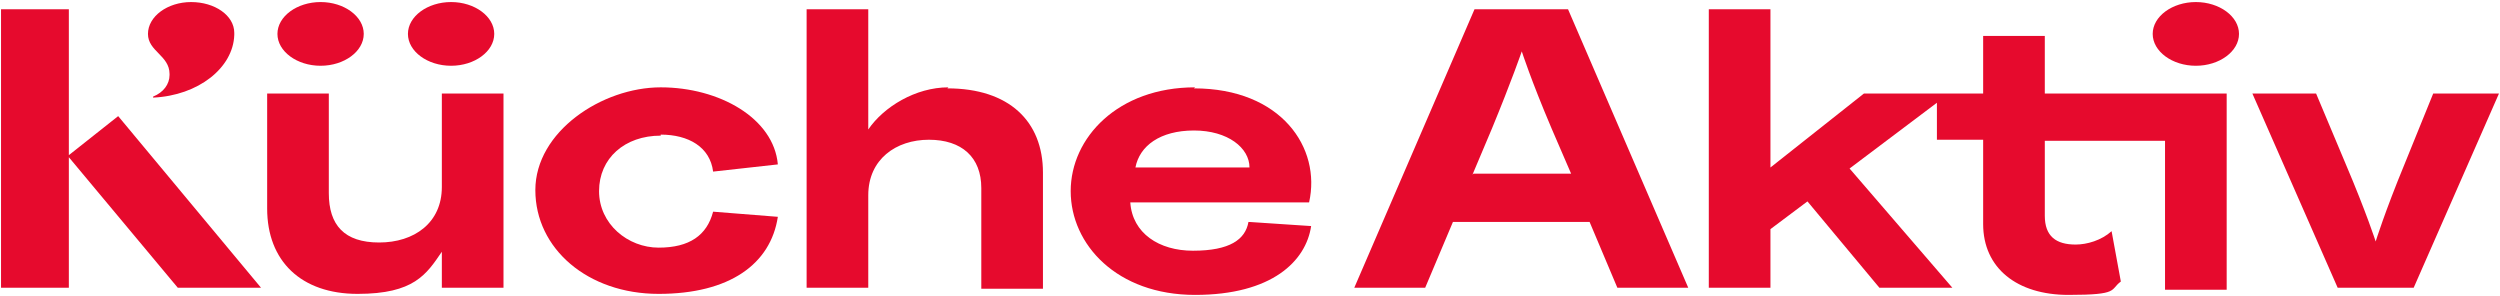 <?xml version="1.0" encoding="UTF-8"?>
<svg id="KA-Logo" xmlns="http://www.w3.org/2000/svg" version="1.1" viewBox="0 0 243.3 28.8">
  <!-- Generator: Adobe Illustrator 29.2.1, SVG Export Plug-In . SVG Version: 2.1.0 Build 116)  -->
  <defs>
    <style>
      .st0 {
        fill: #e60a2d;
      }
    </style>
  </defs>
  <path class="st0" d="M236.8,9.1l-2.8,6.9c-1.9,4.6-2.8,7.5-2.8,7.5,0,0-.9-2.8-2.9-7.5l-2.9-6.9h-6.2l8.3,18.9h7.4l8.3-18.9h-6.3Z"/>
  <path class="st0" d="M143.5.9l-11.7,27.1h6.9l2.7-6.4h13.3l2.7,6.4h6.9L152.6.9s-9.1,0-9.1,0ZM143.3,17l1.9-4.5c1.9-4.6,2.9-7.5,2.9-7.5,0,0,.9,2.8,2.9,7.5l1.9,4.4h-9.5Z"/>
  <path class="st0" d="M199,3.5h-6v5.6h-11.6l-9.1,7.2V.9h-6v27.1h6v-5.7l3.6-2.7,7,8.4h7.1s-10-11.6-10-11.6l8.5-6.4v3.6h4.5v8.2c0,4.3,3.3,6.9,8.3,6.9s4-.5,5.1-1.3l-.9-4.9c-1,.9-2.4,1.3-3.5,1.3-1.9,0-3-.8-3-2.8v-7.3h11.7v14.5h6V9.1h-17.7V3.5Z"/>
  <path class="st0" d="M213.7.2c-2.3,0-4.2,1.4-4.2,3.1s1.9,3.1,4.2,3.1,4.2-1.4,4.2-3.1-1.9-3.1-4.2-3.1Z"/>
  <path class="st0" d="M43,18.2c0,3.5-2.7,5.4-6.1,5.4s-4.9-1.7-4.9-4.8v-9.7h-6v11.2c0,5.1,3.3,8.3,8.8,8.3s6.7-1.9,8.2-4.1v3.5h6V9.1h-6s0,9,0,9Z"/>
  <path class="st0" d="M64.3,13.1c2.7,0,4.8,1.2,5.1,3.6l6.3-.7c-.4-4.5-5.7-7.5-11.4-7.5s-12.2,4.3-12.2,10,5.1,10.1,12,10.1,10.9-2.9,11.6-7.5l-6.3-.5c-.6,2.3-2.3,3.5-5.3,3.5s-5.8-2.3-5.8-5.5,2.5-5.4,6-5.4Z"/>
  <path class="st0" d="M92.3,8.5c-3.2,0-6.3,1.9-7.8,4.1V.9h-6v27.1h6v-9c0-3.5,2.7-5.4,5.9-5.4s5.1,1.7,5.1,4.7v9.8h6v-11.3c0-5-3.3-8.2-9.3-8.2Z"/>
  <path class="st0" d="M116.3,8.5c-7.5,0-12.1,4.9-12.1,10.1s4.5,10.1,12.1,10.1c7.5,0,10.8-3.3,11.3-6.7l-6.1-.4c-.3,1.7-1.8,2.8-5.4,2.8-3.3,0-5.9-1.7-6.1-4.7h17.4c1.2-5.3-2.7-11.1-11.2-11.1ZM110.5,16.3c.4-2.1,2.4-3.6,5.7-3.6s5.4,1.7,5.4,3.6h-11.1Z"/>
  <path class="st0" d="M31.2,6.4c2.3,0,4.2-1.4,4.2-3.1S33.5.2,31.2.2s-4.2,1.4-4.2,3.1,1.9,3.1,4.2,3.1Z"/>
  <polygon class="st0" points="6.7 15.1 6.7 .9 .1 .9 .1 28 6.7 28 6.7 15.3 17.3 28 25.4 28 11.5 11.3 6.7 15.1"/>
  <path class="st0" d="M43.9,6.4c2.3,0,4.2-1.4,4.2-3.1s-1.9-3.1-4.2-3.1-4.2,1.4-4.2,3.1,1.9,3.1,4.2,3.1Z"/>
  <path class="st0" d="M16.5,7.3c0,.9-.6,1.7-1.6,2.1,0,0,0,.1,0,.1,0,0,0,0,0,0,4.4-.2,7.8-2.9,7.9-6.1,0,0,0-.1,0-.2,0-1.7-1.9-3-4.2-3s-4.2,1.4-4.2,3.1,2.1,2.1,2.1,3.9Z"/>
</svg>